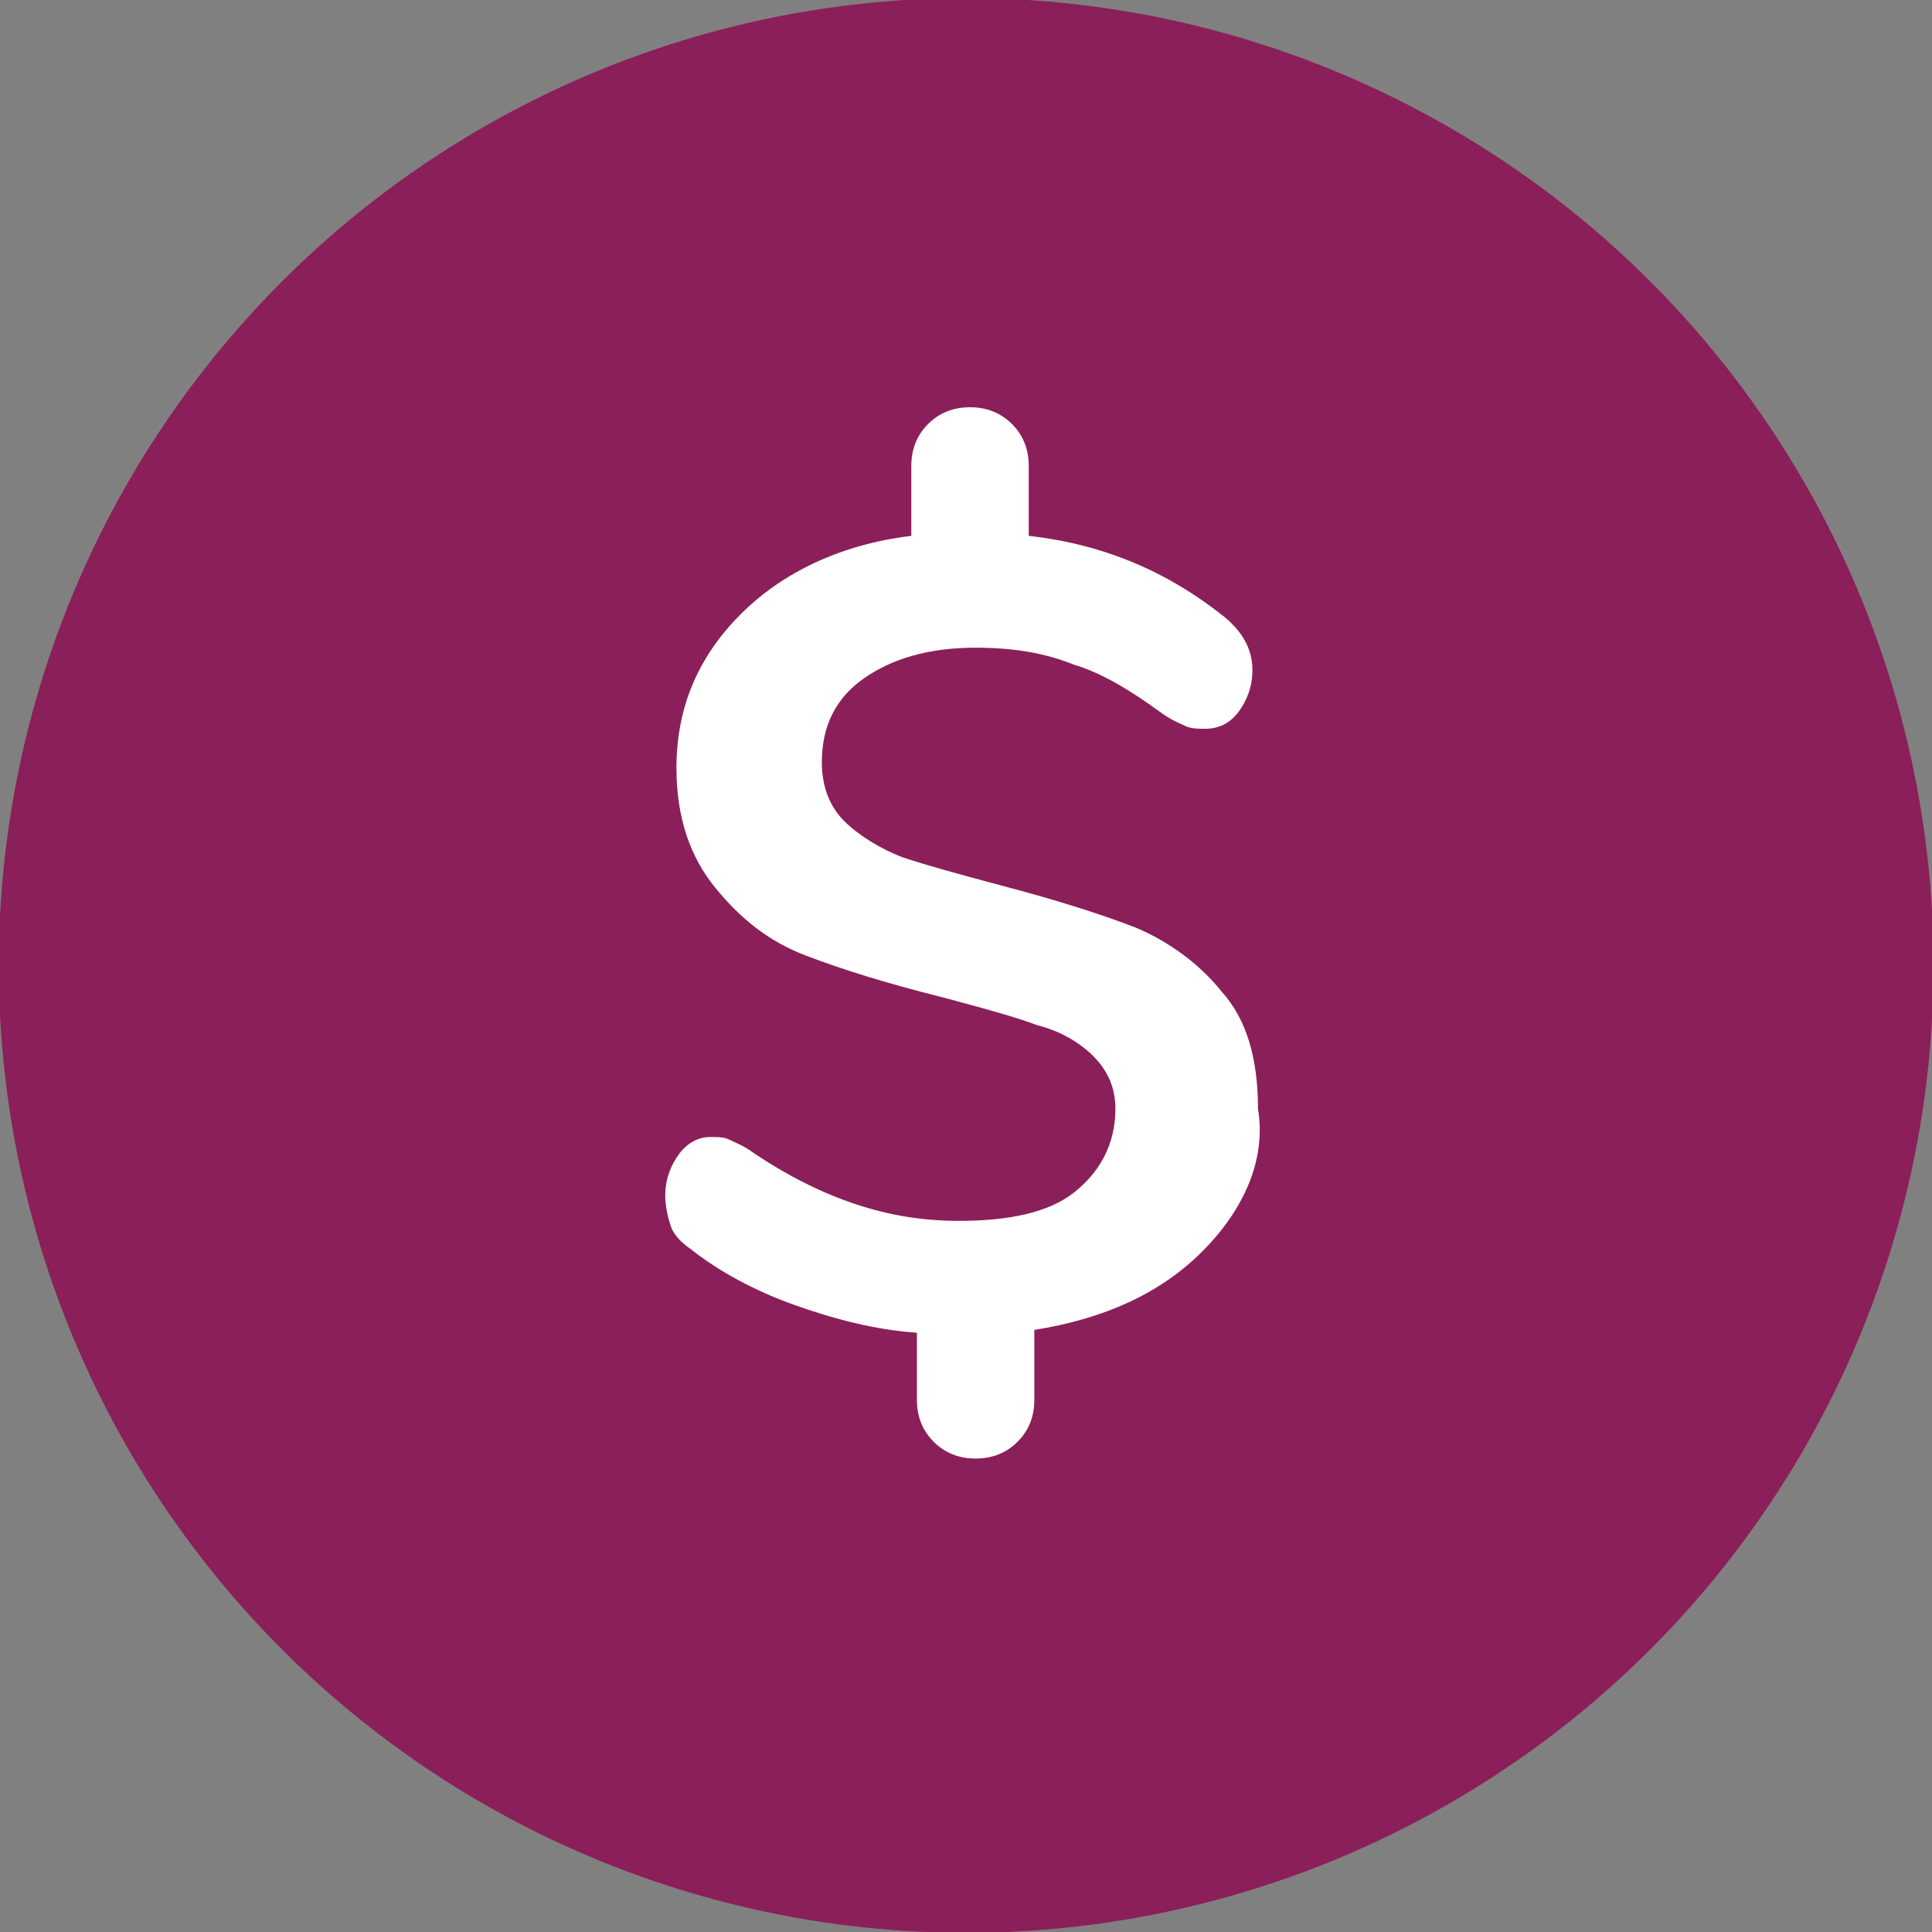 <?xml version="1.0" encoding="utf-8"?>
<!-- Generator: Adobe Illustrator 27.4.0, SVG Export Plug-In . SVG Version: 6.00 Build 0)  -->
<svg version="1.1" id="Layer_1" xmlns="http://www.w3.org/2000/svg" xmlns:xlink="http://www.w3.org/1999/xlink" x="0px" y="0px"
	 viewBox="0 0 69.1 69.1" style="enable-background:new 0 0 69.1 69.1;" xml:space="preserve">
<rect x="0" y="0" width="69.1" height="69.1" fill="#808080" stroke="none"/>
<style type="text/css">
	.st0{fill:#8B1F59;}
	.st1{enable-background:new    ;}
	.st2{fill:#FFFFFF;}
</style>
<g id="financial-icon" transform="translate(-910.106 -1258.534)">
	<g id="Group_7749" transform="translate(786.961 100.264)">
		<circle id="Ellipse_29" class="st0" cx="157.7" cy="1192.8" r="34.6"/>
	</g>
	<g class="st1">
		<path class="st2" d="M953.1,1303.3c-1.5,1.5-3.5,2.4-6,2.8v2.5c0,0.6-0.2,1.1-0.6,1.5c-0.4,0.4-0.9,0.6-1.5,0.6
			c-0.6,0-1.1-0.2-1.5-0.6c-0.4-0.4-0.6-0.9-0.6-1.5v-2.4c-1.5-0.1-3-0.5-4.4-1s-2.7-1.2-3.7-2c-0.3-0.2-0.6-0.5-0.7-0.8
			c-0.1-0.3-0.2-0.7-0.2-1.1c0-0.6,0.2-1.1,0.5-1.5c0.3-0.4,0.7-0.6,1.1-0.6c0.3,0,0.5,0,0.7,0.1c0.2,0.1,0.5,0.2,0.9,0.5
			c1.2,0.8,2.4,1.4,3.6,1.8c1.2,0.4,2.4,0.6,3.7,0.6c1.8,0,3.2-0.3,4.1-1s1.5-1.7,1.5-3c0-0.8-0.3-1.4-0.8-1.9
			c-0.5-0.5-1.2-0.9-2-1.1c-0.8-0.3-1.9-0.6-3.4-1c-2-0.5-3.6-1-4.9-1.5c-1.3-0.5-2.3-1.3-3.2-2.4c-0.9-1.1-1.4-2.5-1.4-4.3
			c0-2.2,0.8-4,2.3-5.5c1.5-1.5,3.6-2.5,6.1-2.8v-2.5c0-0.6,0.2-1.1,0.6-1.5c0.4-0.4,0.9-0.6,1.5-0.6c0.6,0,1.1,0.2,1.5,0.6
			c0.4,0.4,0.6,0.9,0.6,1.5v2.5c2.7,0.3,5,1.3,7,2.9c0.6,0.5,1,1.1,1,1.9c0,0.6-0.2,1.1-0.5,1.5c-0.3,0.4-0.7,0.6-1.2,0.6
			c-0.2,0-0.5,0-0.7-0.1s-0.5-0.2-0.9-0.5c-1.1-0.8-2.1-1.4-3.1-1.7c-1-0.4-2.1-0.6-3.5-0.6c-1.7,0-3,0.4-4,1.1
			c-1,0.7-1.5,1.7-1.5,3c0,0.9,0.3,1.6,0.8,2.1s1.3,1,2.1,1.3c0.9,0.3,2,0.6,3.5,1c1.9,0.5,3.5,1,4.8,1.5c1.2,0.5,2.3,1.3,3.1,2.3
			c0.9,1,1.3,2.4,1.3,4.2C955.4,1300,954.6,1301.8,953.1,1303.3z"/>
	</g>
</g>
</svg>
